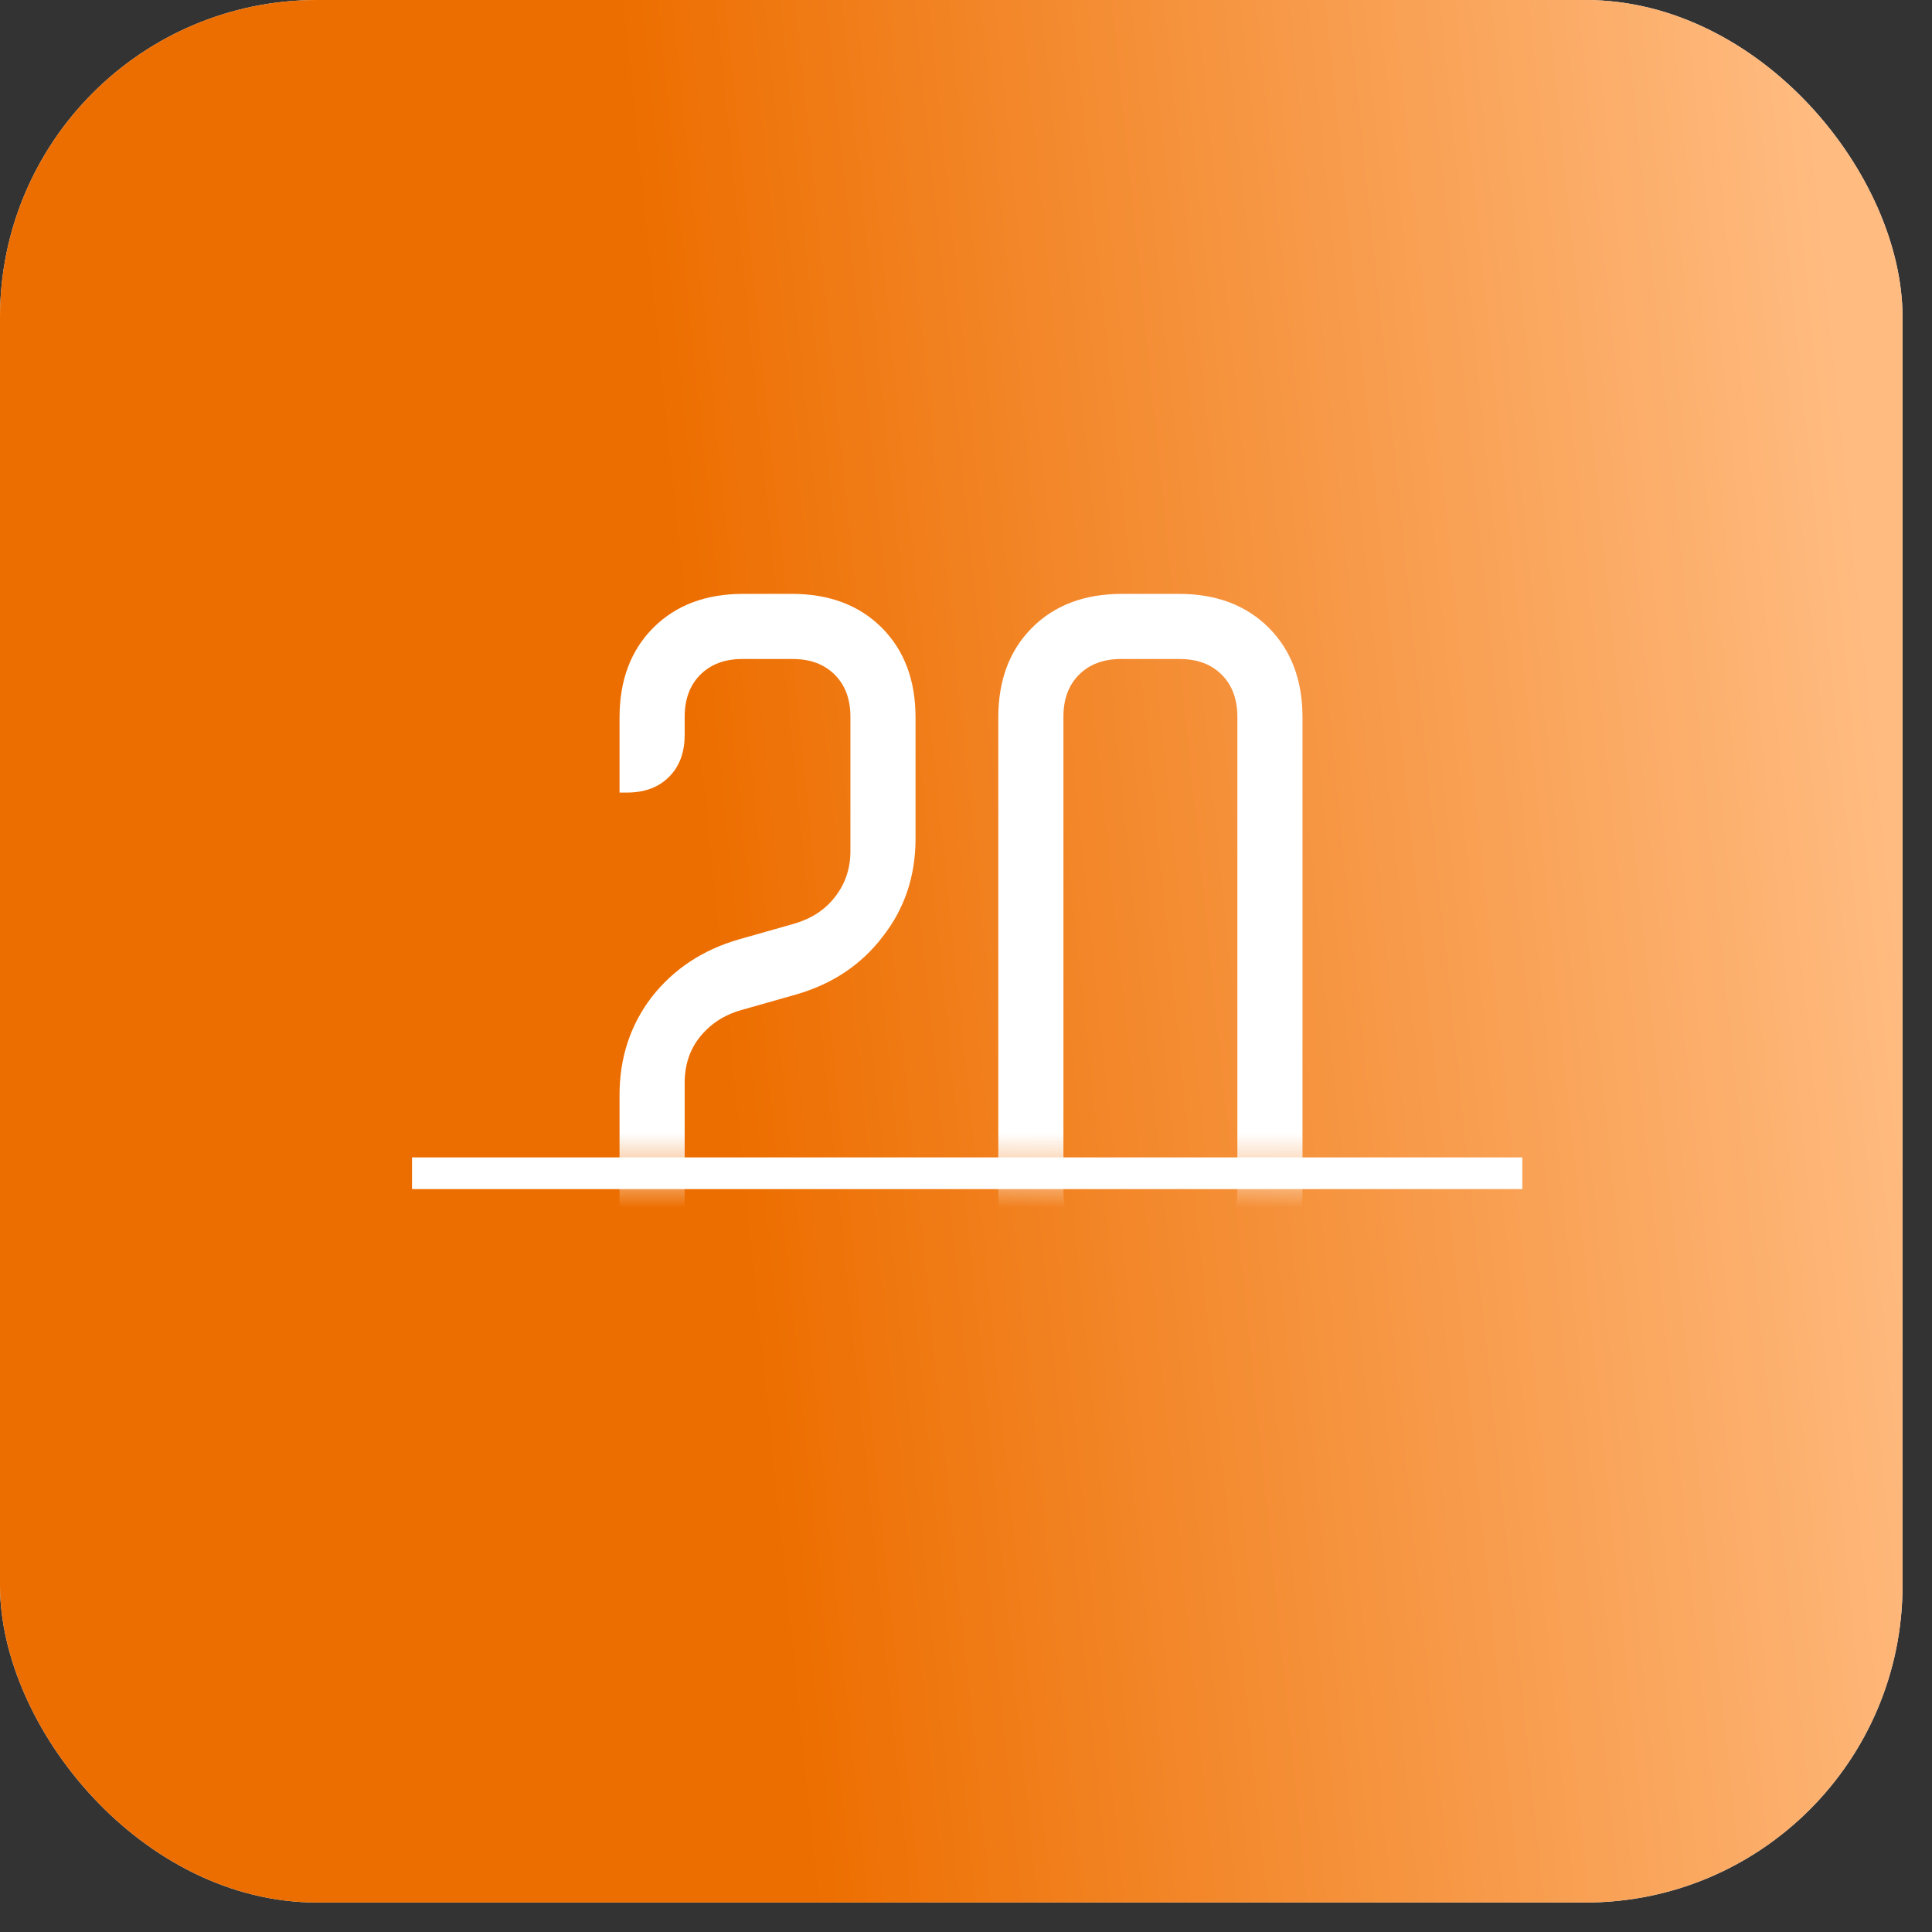 <?xml version="1.0" encoding="UTF-8"?> <svg xmlns="http://www.w3.org/2000/svg" width="52" height="52" viewBox="0 0 52 52" fill="none"><rect x="0" y="0" width="52" height="52" fill="#333333" stroke="none"/> <rect width="51.207" height="51.207" rx="8.534" fill="#EFEFEF"></rect> <rect width="51.207" height="51.207" rx="8.534" fill="url(#paint0_linear_46_1539)"></rect> <mask id="mask0_46_1539" style="mask-type:alpha" maskUnits="userSpaceOnUse" x="10" y="11" width="31" height="21"> <rect x="10.242" y="11.095" width="30.724" height="20.483" fill="#D9D9D9"></rect> </mask> <g mask="url(#mask0_46_1539)"> <path d="M16.675 29.476C16.675 28.47 16.964 27.59 17.541 26.835C18.133 26.081 18.916 25.563 19.893 25.282L21.38 24.86C21.838 24.727 22.201 24.49 22.467 24.15C22.748 23.795 22.889 23.381 22.889 22.907V19.291C22.889 18.817 22.748 18.44 22.467 18.159C22.186 17.878 21.809 17.737 21.335 17.737H19.982C19.508 17.737 19.131 17.878 18.85 18.159C18.569 18.44 18.428 18.817 18.428 19.291V19.779C18.428 20.252 18.288 20.629 18.007 20.91C17.726 21.192 17.349 21.332 16.875 21.332H16.675V19.313C16.675 18.307 16.979 17.501 17.585 16.894C18.192 16.288 18.998 15.984 20.004 15.984H21.313C22.319 15.984 23.125 16.288 23.732 16.894C24.338 17.501 24.642 18.307 24.642 19.313V22.575C24.642 23.581 24.346 24.461 23.754 25.215C23.177 25.97 22.4 26.487 21.424 26.768L19.937 27.19C19.479 27.323 19.109 27.567 18.828 27.922C18.561 28.263 18.428 28.669 18.428 29.143V33.514H24.642V35.267H16.675V29.476ZM26.869 19.313C26.869 18.307 27.172 17.501 27.779 16.894C28.385 16.288 29.191 15.984 30.197 15.984H31.728C32.734 15.984 33.54 16.288 34.147 16.894C34.754 17.501 35.057 18.307 35.057 19.313V32.05C35.057 33.056 34.754 33.862 34.147 34.468C33.54 35.075 32.734 35.378 31.728 35.378H30.197C29.191 35.378 28.385 35.075 27.779 34.468C27.172 33.862 26.869 33.056 26.869 32.05V19.313ZM30.175 33.625H31.75C32.224 33.625 32.601 33.484 32.882 33.203C33.163 32.922 33.304 32.545 33.304 32.072V19.291C33.304 18.817 33.163 18.44 32.882 18.159C32.601 17.878 32.224 17.737 31.75 17.737H30.175C29.702 17.737 29.324 17.878 29.043 18.159C28.762 18.44 28.622 18.817 28.622 19.291V32.072C28.622 32.545 28.762 32.922 29.043 33.203C29.324 33.484 29.702 33.625 30.175 33.625Z" fill="white"></path> </g> <line x1="11.09" y1="31.578" x2="40.973" y2="31.578" stroke="white" stroke-width="0.853"></line> <defs> <linearGradient id="paint0_linear_46_1539" x1="20.696" y1="39.278" x2="52.18" y2="36.038" gradientUnits="userSpaceOnUse"> <stop stop-color="#ED6E00"></stop> <stop offset="1" stop-color="#FFBB80"></stop> </linearGradient> </defs> </svg> 
